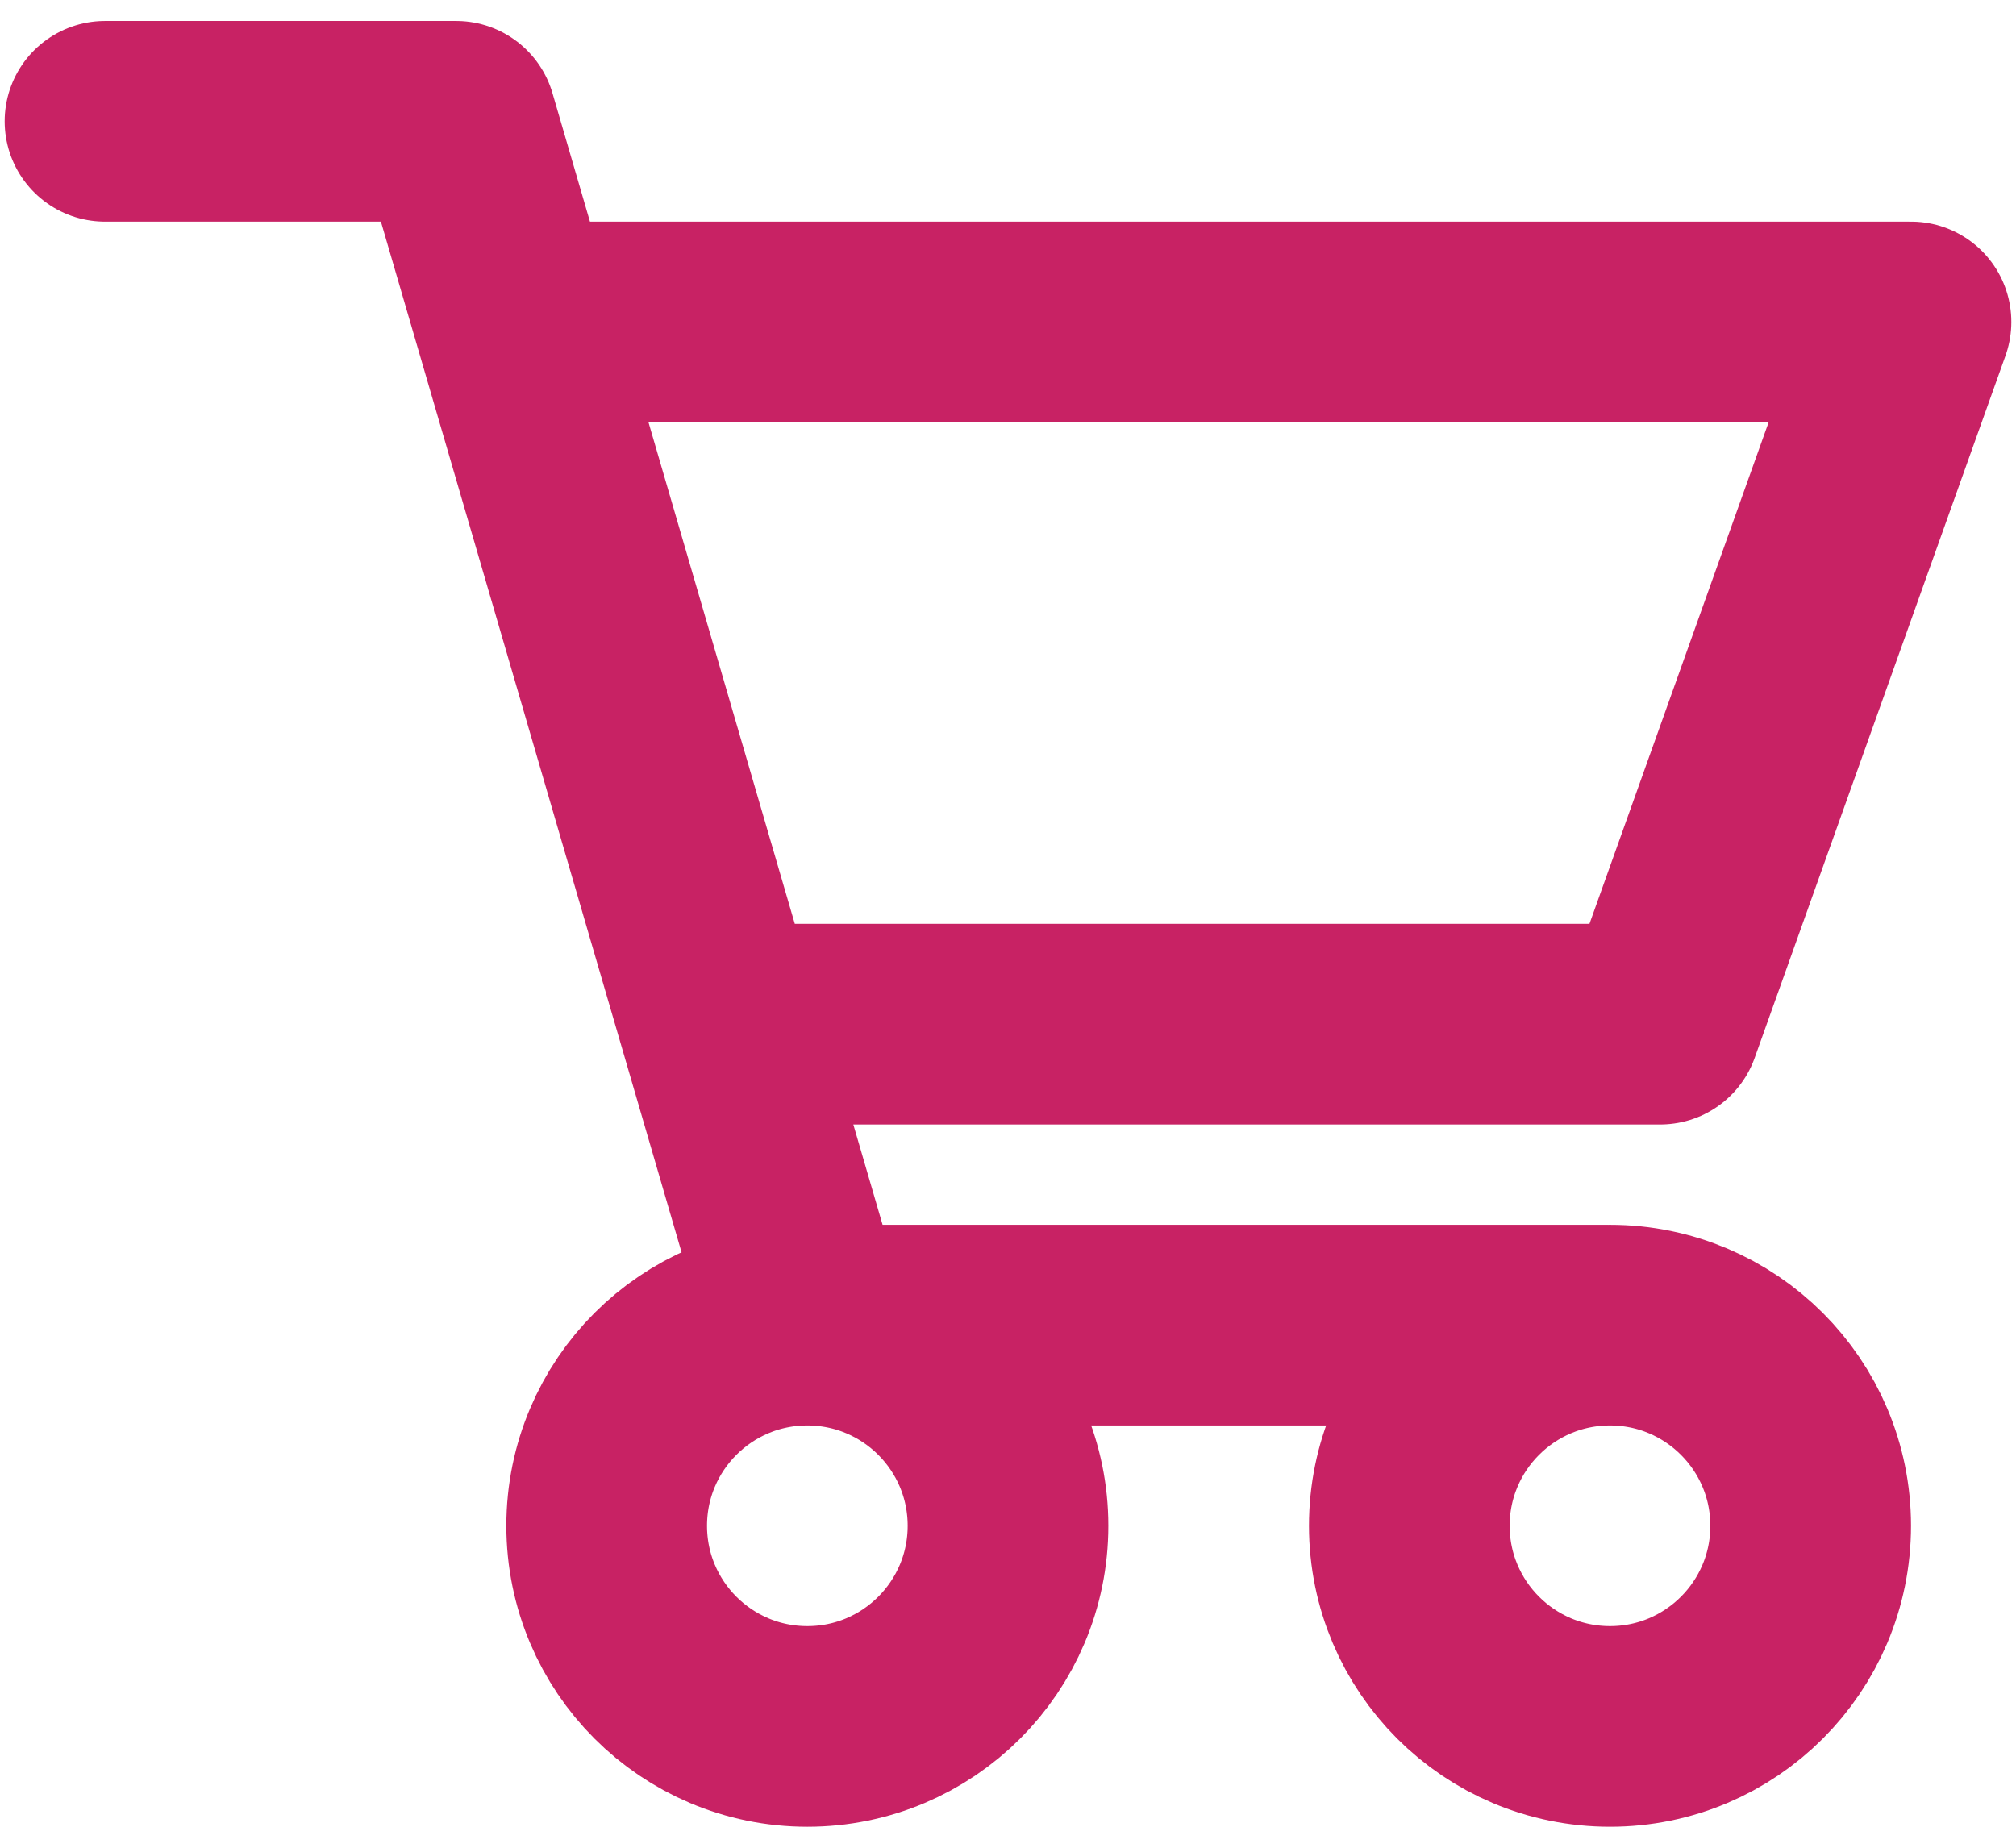 <svg width="72" height="66" viewBox="0 0 72 66" fill="none" xmlns="http://www.w3.org/2000/svg">
<path d="M3.75 4.333L16.292 4.333L18.382 11.5M28.833 47.333H57.5M28.833 47.333L25.698 36.583M28.833 47.333C24.875 47.333 21.667 50.542 21.667 54.5C21.667 58.458 24.875 61.667 28.833 61.667C32.791 61.667 36 58.458 36 54.5C36 50.542 32.791 47.333 28.833 47.333ZM57.5 47.333C53.542 47.333 50.333 50.542 50.333 54.5C50.333 58.458 53.542 61.667 57.5 61.667C61.458 61.667 64.667 58.458 64.667 54.5C64.667 50.542 61.458 47.333 57.5 47.333ZM25.698 36.583H59.292L68.25 11.5L18.382 11.5M25.698 36.583L18.382 11.5" stroke="#C82264" stroke-width="7.167" stroke-linecap="round" stroke-linejoin="round"/>
</svg>
